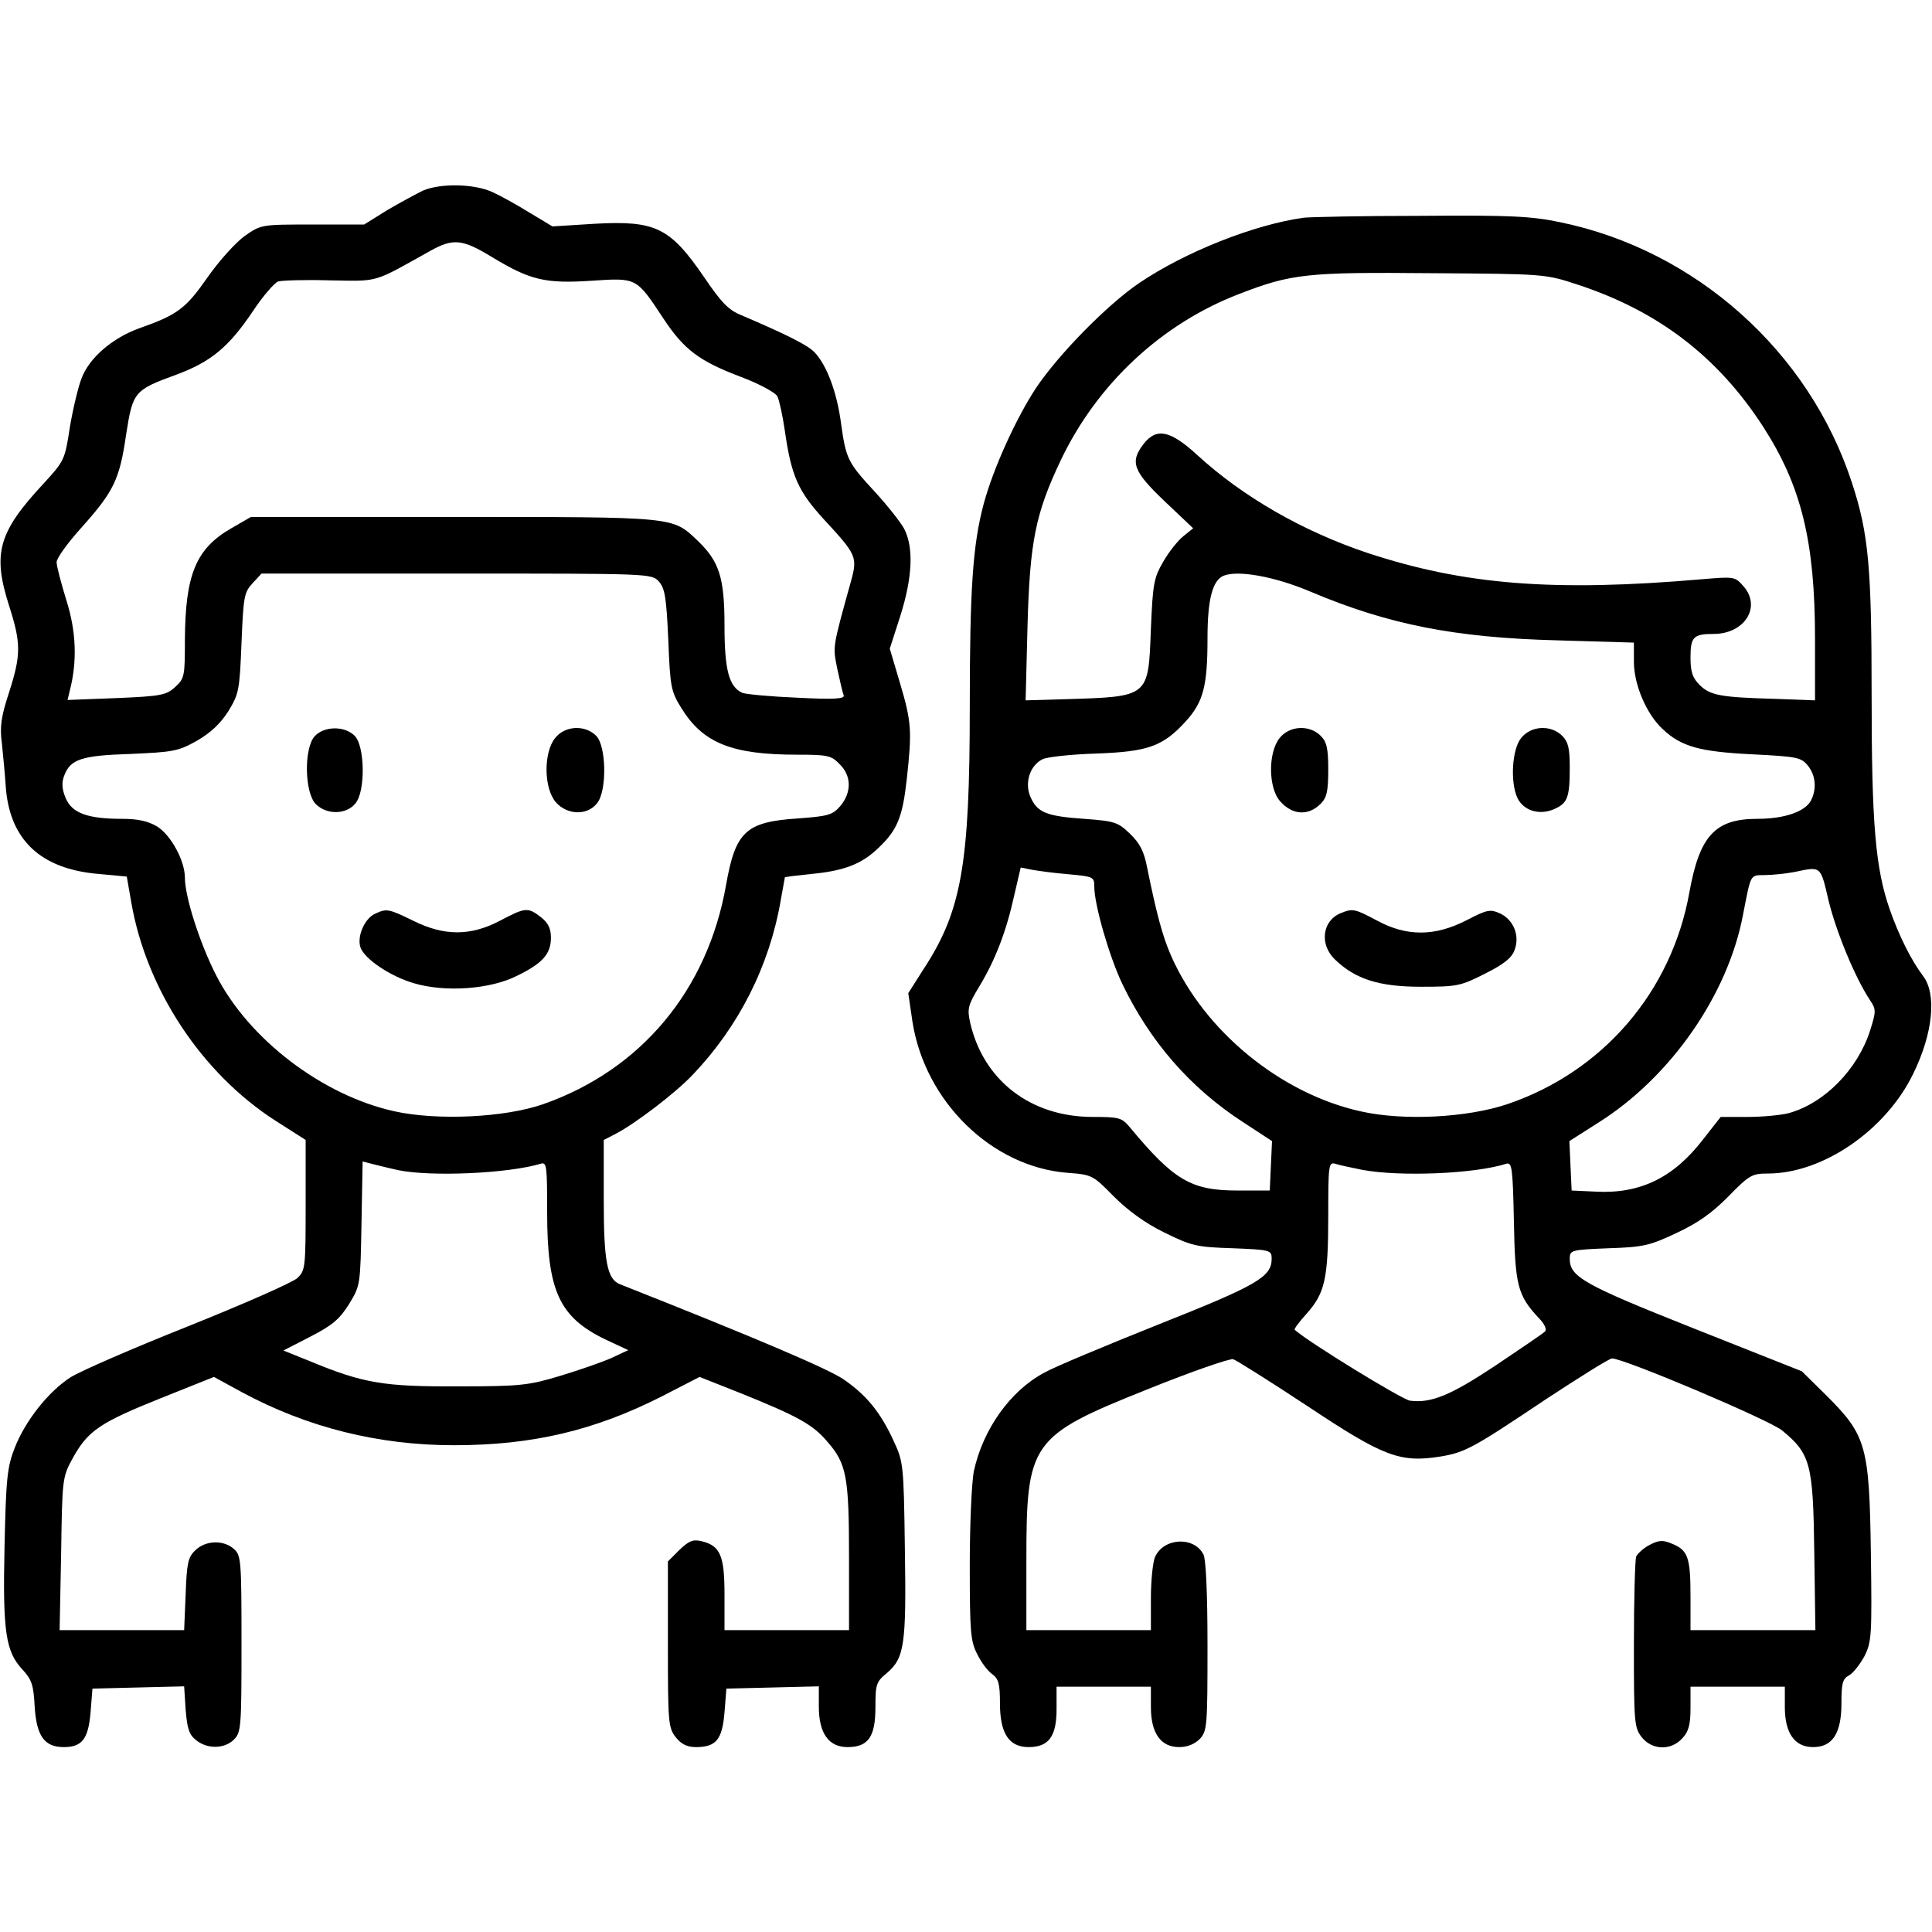 <?xml version="1.0" standalone="no"?>
<!DOCTYPE svg PUBLIC "-//W3C//DTD SVG 20010904//EN"
 "http://www.w3.org/TR/2001/REC-SVG-20010904/DTD/svg10.dtd">
<svg version="1.0" xmlns="http://www.w3.org/2000/svg"
 width="512pt" height="512pt" viewBox="0 0 512 512"
 preserveAspectRatio="xMidYMid meet">

<g transform="translate(0,512) scale(0.1,-0.1)"
fill="#000000" stroke="none">
<path d="M1121 4615 c-18 -9 -61 -32 -95 -52 l-61 -38 -137 0 c-135 0 -136 0
-179 -30 -24 -17 -69 -67 -99 -110 -58 -83 -79 -99 -181 -135 -72 -26 -133
-79 -153 -133 -9 -23 -23 -82 -31 -130 -13 -86 -15 -89 -70 -149 -120 -129
-135 -185 -91 -323 32 -100 32 -130 0 -230 -21 -64 -25 -91 -19 -135 3 -30 8
-80 10 -111 9 -143 91 -222 246 -235 l75 -7 12 -69 c40 -230 186 -452 382
-578 l80 -51 0 -173 c0 -166 -1 -173 -22 -193 -13 -12 -143 -69 -290 -128
-146 -58 -286 -119 -311 -135 -58 -37 -120 -115 -148 -187 -20 -51 -23 -81
-27 -261 -5 -227 3 -279 48 -327 24 -26 29 -40 32 -99 5 -77 26 -106 77 -106
49 0 65 22 71 92 l5 63 121 3 122 3 4 -62 c4 -49 9 -66 27 -80 30 -25 76 -24
101 1 19 19 20 33 20 253 0 222 -1 235 -20 252 -28 25 -76 23 -103 -4 -19 -18
-22 -35 -25 -116 l-4 -95 -165 0 -165 0 4 203 c3 201 3 202 32 255 40 71 71
92 233 157 l140 56 75 -41 c173 -93 361 -140 561 -140 208 0 373 39 552 130
l99 51 106 -42 c154 -62 194 -84 232 -129 52 -59 58 -94 58 -309 l0 -191 -165
0 -165 0 0 94 c0 104 -11 130 -62 142 -22 5 -33 0 -58 -24 l-30 -30 0 -220 c0
-207 1 -221 21 -246 14 -18 30 -26 53 -26 54 0 70 20 76 92 l5 63 123 3 122 3
0 -54 c0 -70 26 -107 76 -107 55 0 74 27 74 106 0 60 2 67 30 90 47 40 52 75
48 329 -3 225 -4 231 -30 287 -35 76 -72 121 -133 163 -40 27 -226 107 -593
252 -33 14 -42 60 -42 222 l0 160 33 17 c50 26 158 108 203 156 122 128 203
288 233 462 6 33 11 60 11 61 0 1 32 5 71 9 85 8 133 26 177 69 50 47 64 82
75 182 14 127 13 151 -18 255 l-27 91 28 87 c32 101 36 181 10 231 -10 18 -44
61 -76 96 -73 79 -78 88 -91 182 -11 84 -38 155 -70 189 -18 19 -69 45 -195
99 -33 13 -53 34 -97 99 -91 133 -129 152 -291 143 l-112 -7 -60 36 c-32 20
-77 45 -99 55 -48 22 -136 24 -184 4z m184 -177 c101 -61 141 -70 263 -62 120
8 118 9 190 -100 55 -83 95 -113 206 -155 48 -18 90 -41 96 -51 5 -10 14 -51
20 -92 17 -119 35 -160 104 -235 86 -93 89 -99 71 -164 -50 -180 -48 -171 -36
-232 7 -32 14 -63 17 -70 3 -9 -26 -11 -123 -6 -71 3 -136 9 -146 13 -35 16
-47 60 -47 178 0 128 -14 170 -71 225 -68 64 -53 63 -646 63 l-538 0 -52 -30
c-94 -54 -122 -123 -123 -296 0 -95 -1 -102 -25 -124 -24 -22 -36 -25 -156
-30 l-130 -5 6 25 c20 77 17 157 -9 239 -14 45 -26 91 -26 101 0 11 30 52 66
92 85 95 101 127 118 245 18 115 21 119 133 160 92 34 139 73 203 168 27 41
58 76 67 79 10 3 72 5 138 3 131 -2 111 -8 265 78 61 34 85 32 165 -17z m441
-859 c16 -18 20 -42 25 -154 5 -126 7 -137 35 -182 57 -92 133 -123 306 -123
81 0 91 -2 113 -25 32 -31 32 -75 2 -111 -21 -24 -32 -27 -113 -33 -138 -9
-165 -35 -190 -177 -49 -278 -225 -489 -484 -580 -103 -36 -282 -44 -395 -19
-190 42 -385 190 -472 360 -43 84 -83 208 -83 259 0 45 -37 113 -74 136 -24
14 -51 20 -92 20 -92 0 -133 15 -150 55 -10 24 -11 41 -4 59 16 44 46 54 177
58 112 5 125 7 175 35 36 21 62 45 83 78 28 46 30 55 35 181 5 123 7 134 29
158 l24 26 517 0 c513 0 517 0 536 -21z m-691 -1560 c88 -18 291 -9 378 17 16
5 17 -6 17 -129 0 -208 32 -278 155 -337 l60 -28 -45 -21 c-25 -11 -85 -32
-135 -47 -83 -25 -103 -28 -270 -28 -197 -1 -252 8 -392 66 l-72 29 72 37 c58
30 77 46 102 86 30 49 30 51 33 214 l3 164 27 -7 c15 -4 45 -11 67 -16z"/>
<path d="M834 3169 c-29 -32 -27 -150 3 -180 29 -29 81 -28 105 2 27 32 25
152 -2 179 -27 27 -81 26 -106 -1z"/>
<path d="M1471 3164 c-31 -39 -30 -133 2 -170 30 -34 83 -36 109 -3 27 32 25
152 -2 179 -30 30 -83 27 -109 -6z"/>
<path d="M993 2698 c-27 -13 -47 -59 -38 -88 10 -31 80 -78 143 -96 82 -24
201 -16 272 20 68 33 90 58 90 101 0 24 -7 39 -26 54 -35 27 -41 27 -109 -9
-78 -41 -148 -41 -230 0 -66 32 -70 33 -102 18z"/>
<path d="M3455 4543 c-131 -18 -313 -90 -436 -173 -85 -58 -213 -188 -274
-279 -53 -81 -113 -213 -138 -306 -29 -108 -37 -224 -37 -541 0 -414 -22 -538
-121 -690 l-42 -66 11 -75 c33 -212 210 -385 410 -401 66 -5 68 -6 123 -62 38
-38 83 -71 134 -96 73 -36 86 -39 182 -42 100 -4 103 -5 103 -28 0 -48 -38
-70 -300 -174 -140 -56 -277 -113 -303 -128 -90 -48 -162 -150 -186 -260 -6
-29 -11 -142 -11 -250 0 -177 2 -202 20 -236 10 -21 28 -45 40 -53 16 -12 20
-25 20 -77 0 -80 24 -116 76 -116 53 0 74 28 74 100 l0 60 125 0 125 0 0 -54
c0 -69 26 -106 75 -106 22 0 41 8 55 22 19 21 20 34 20 246 0 138 -4 231 -11
243 -25 48 -105 44 -128 -7 -6 -14 -11 -63 -11 -109 l0 -85 -165 0 -165 0 0
183 c0 316 10 331 323 456 114 46 215 81 225 79 9 -3 98 -59 198 -125 200
-133 244 -150 351 -133 66 11 86 22 280 152 90 59 168 108 175 108 32 0 417
-163 451 -191 75 -62 82 -88 85 -321 l3 -208 -165 0 -166 0 0 91 c0 102 -7
121 -49 138 -24 10 -34 10 -59 -3 -16 -8 -32 -23 -36 -31 -3 -9 -6 -115 -6
-234 0 -206 1 -220 21 -245 27 -34 77 -36 107 -3 17 18 22 36 22 80 l0 57 125
0 125 0 0 -54 c0 -69 26 -106 75 -106 51 0 75 36 75 116 0 53 3 65 20 74 11 6
29 29 41 51 19 38 20 54 17 272 -4 285 -12 313 -117 418 l-66 65 -285 113
c-292 116 -330 137 -330 185 0 23 3 24 103 28 93 3 109 7 181 41 56 26 95 54
137 97 55 56 62 60 104 60 145 0 312 114 385 264 53 108 63 212 26 260 -31 41
-64 107 -88 176 -38 109 -48 227 -48 566 0 341 -8 430 -52 564 -113 348 -414
617 -773 691 -76 16 -132 19 -370 17 -154 0 -293 -3 -310 -5z m725 -177 c214
-70 372 -191 492 -376 102 -158 138 -305 138 -564 l0 -162 -107 4 c-143 4
-171 9 -199 37 -19 19 -24 35 -24 73 0 54 8 62 61 62 84 0 129 74 77 129 -20
23 -25 23 -107 16 -394 -34 -631 -15 -888 70 -170 57 -329 148 -450 259 -72
66 -108 73 -142 30 -37 -48 -29 -72 55 -152 l76 -72 -26 -21 c-14 -11 -38 -41
-53 -67 -25 -43 -28 -58 -33 -178 -7 -183 -3 -180 -229 -187 l-103 -3 5 196
c6 224 21 299 88 440 96 202 267 362 473 441 139 54 181 58 511 55 298 -2 300
-2 385 -30z m-707 -814 c206 -87 382 -122 655 -129 l202 -6 0 -51 c0 -60 33
-138 76 -178 50 -47 98 -60 237 -67 120 -6 130 -8 148 -30 21 -26 24 -62 8
-93 -16 -29 -70 -48 -142 -48 -112 0 -153 -45 -180 -195 -47 -263 -229 -475
-482 -561 -107 -36 -276 -45 -390 -19 -211 47 -413 212 -501 411 -23 52 -39
112 -64 235 -8 42 -19 64 -45 89 -32 31 -40 34 -122 40 -101 7 -125 17 -143
60 -15 37 0 82 33 98 12 6 76 13 142 15 138 5 177 19 238 86 46 51 57 93 57
219 0 103 13 153 42 166 38 16 137 -2 231 -42z m-640 -749 c65 -6 67 -7 67
-33 0 -47 39 -183 74 -257 73 -152 179 -275 319 -366 l78 -51 -3 -65 -3 -66
-85 0 c-124 0 -169 27 -287 169 -20 24 -28 26 -97 26 -165 0 -290 97 -325 250
-8 37 -6 46 25 97 42 70 71 145 92 241 l17 73 30 -6 c17 -3 60 -9 98 -12z
m2013 -70 c20 -82 70 -204 110 -264 16 -24 16 -29 0 -80 -33 -103 -121 -193
-216 -219 -19 -5 -68 -10 -108 -10 l-72 0 -47 -60 c-78 -101 -166 -144 -283
-138 l-65 3 -3 65 -3 66 77 49 c192 121 343 339 383 550 22 112 18 105 59 106
20 0 55 4 77 8 72 15 69 18 91 -76z m-1237 -713 c100 -19 299 -11 383 16 15 4
17 -11 20 -153 3 -170 10 -196 66 -256 16 -16 22 -31 16 -36 -5 -5 -64 -45
-131 -90 -119 -79 -170 -100 -226 -93 -20 2 -271 156 -306 188 -2 2 12 21 32
43 48 54 57 92 57 259 0 132 1 143 18 138 9 -3 41 -10 71 -16z"/>
<path d="M3391 3164 c-31 -39 -30 -133 2 -168 32 -36 74 -39 107 -6 16 16 20
33 20 90 0 57 -4 74 -20 90 -30 30 -83 27 -109 -6z"/>
<path d="M4031 3164 c-24 -30 -29 -116 -10 -158 16 -34 57 -47 96 -31 37 16
43 30 43 111 0 51 -4 68 -20 84 -30 30 -83 27 -109 -6z"/>
<path d="M3553 2700 c-49 -20 -57 -83 -15 -123 54 -52 117 -72 228 -72 96 0
105 2 170 35 50 25 71 42 78 63 14 38 -3 79 -38 96 -27 12 -34 11 -90 -18 -84
-43 -158 -43 -236 -1 -60 32 -65 33 -97 20z"/>
</g>
</svg>

